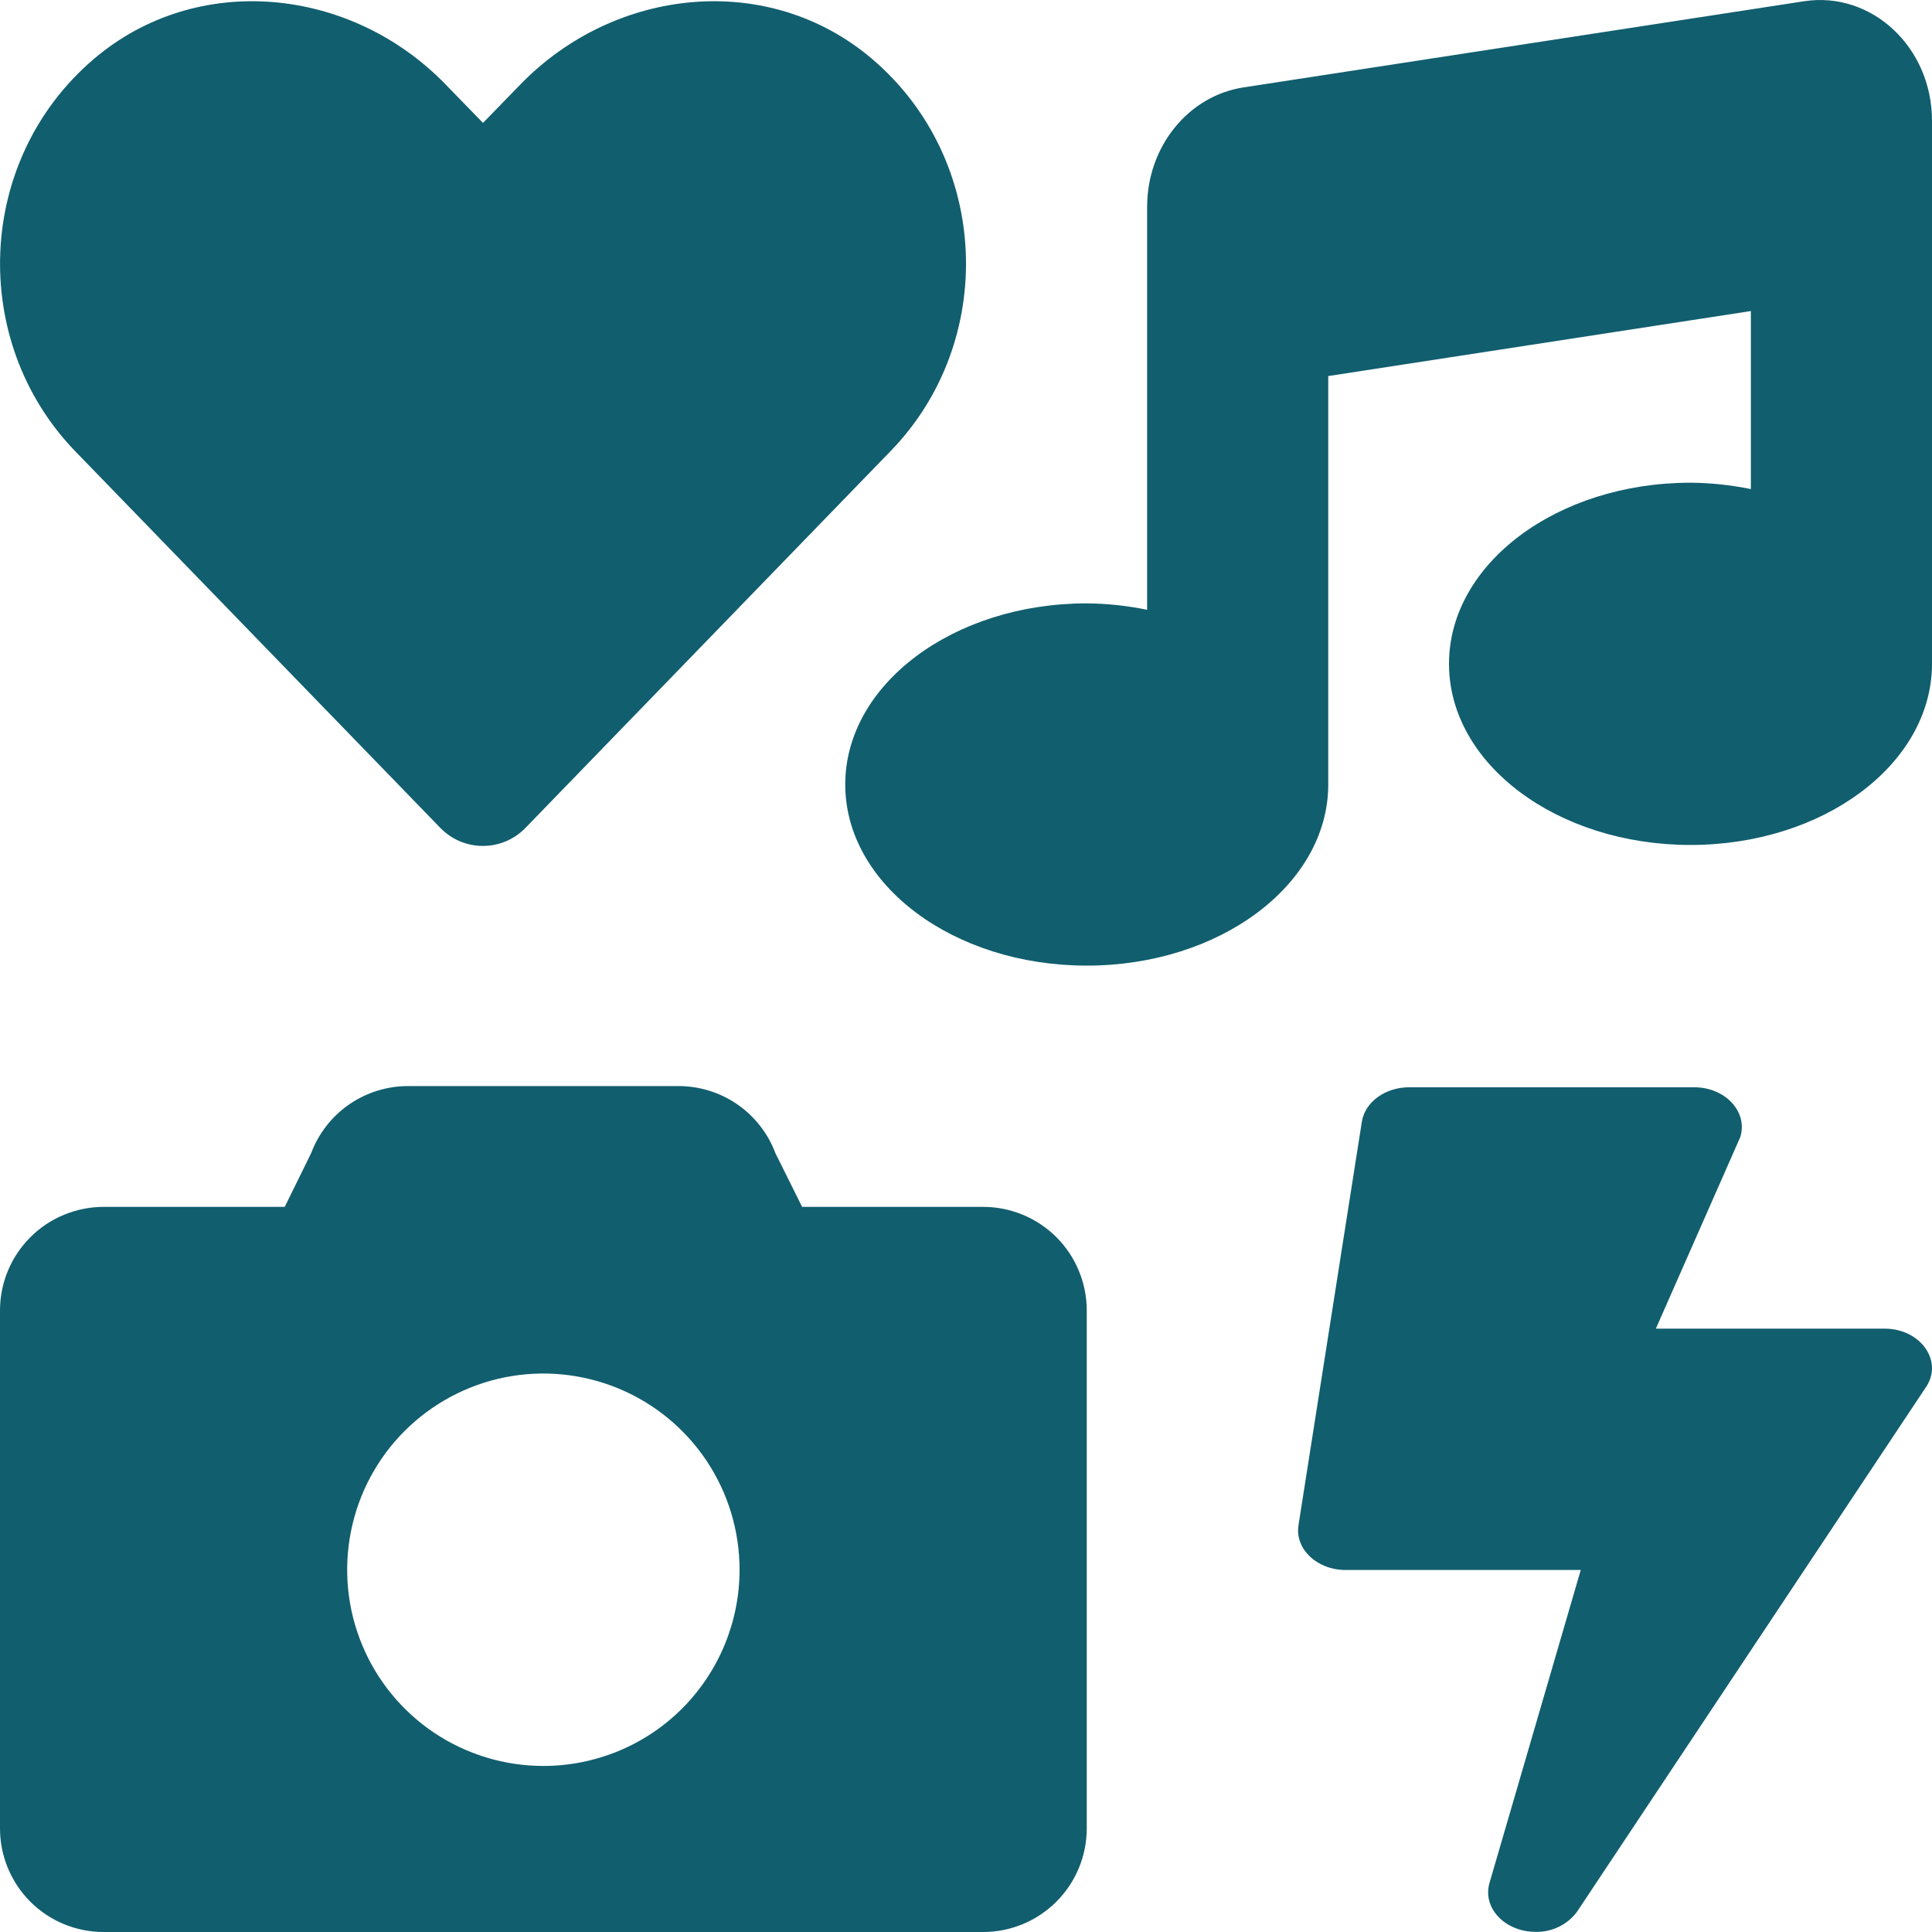 <svg xmlns="http://www.w3.org/2000/svg" width="40" height="40" viewBox="0 0 40 40" fill="none"><path id="Vector" d="M9.113 17.137C9.228 17.256 9.365 17.351 9.517 17.416C9.669 17.481 9.833 17.514 9.998 17.514C10.163 17.514 10.327 17.481 10.479 17.416C10.631 17.351 10.768 17.256 10.883 17.137L18.441 9.337C20.641 7.072 20.512 3.314 18.058 1.222C15.918 -0.602 12.734 -0.274 10.77 1.753L10 2.545L9.23 1.753C7.27 -0.274 4.082 -0.602 1.942 1.222C-0.512 3.314 -0.636 7.069 1.552 9.337L9.113 17.137ZM20.357 24.987H16.607L16.054 23.875C15.901 23.467 15.627 23.115 15.269 22.867C14.911 22.619 14.485 22.486 14.049 22.486H8.447C8.011 22.486 7.586 22.619 7.227 22.867C6.869 23.115 6.595 23.467 6.442 23.875L5.895 24.987H2.145C1.864 24.987 1.585 25.043 1.324 25.151C1.064 25.258 0.827 25.416 0.628 25.616C0.429 25.815 0.271 26.051 0.163 26.312C0.055 26.572 -0 26.851 1.42421e-07 27.133L1.42421e-07 37.855C-0 38.137 0.055 38.416 0.163 38.676C0.271 38.936 0.428 39.172 0.627 39.372C0.826 39.571 1.063 39.729 1.323 39.837C1.583 39.944 1.861 40 2.143 40H20.357C20.925 40 21.471 39.773 21.872 39.371C22.274 38.969 22.5 38.424 22.5 37.855V27.133C22.5 26.564 22.275 26.019 21.873 25.616C21.471 25.214 20.926 24.988 20.357 24.987ZM11.25 36.562C10.447 36.562 9.661 36.324 8.993 35.878C8.325 35.431 7.804 34.797 7.497 34.055C7.189 33.312 7.109 32.495 7.266 31.707C7.422 30.919 7.809 30.195 8.377 29.627C8.946 29.059 9.669 28.672 10.457 28.515C11.245 28.359 12.062 28.439 12.805 28.747C13.547 29.054 14.181 29.575 14.628 30.243C15.074 30.911 15.312 31.697 15.312 32.5C15.312 33.577 14.884 34.611 14.123 35.373C13.361 36.135 12.327 36.562 11.25 36.562ZM39.016 27.508H34.283L36.03 23.543C36.194 23.023 35.723 22.511 35.078 22.511H29.173C28.68 22.511 28.262 22.816 28.196 23.222L26.884 31.576C26.805 32.068 27.265 32.505 27.86 32.505H32.728L30.837 38.989C30.69 39.509 31.166 39.997 31.793 39.997C31.957 40.001 32.121 39.966 32.269 39.895C32.417 39.824 32.547 39.718 32.646 39.587L39.865 28.734C40.246 28.195 39.774 27.508 39.016 27.508ZM37.35 0.026L25.743 1.81C24.599 1.986 23.75 3.04 23.75 4.283V12.625C23.339 12.54 22.92 12.496 22.5 12.492C19.738 12.492 17.5 14.17 17.5 16.242C17.5 18.314 19.738 19.992 22.5 19.992C25.25 19.992 27.479 18.326 27.5 16.269V7.786L36.25 6.44V10.126C35.839 10.042 35.42 9.997 35 9.994C32.238 9.994 30 11.672 30 13.744C30 15.816 32.238 17.494 35 17.494C37.75 17.494 39.979 15.828 40 13.77V2.5C40 0.978 38.75 -0.189 37.35 0.026Z" fill="#115E6E"></path></svg>